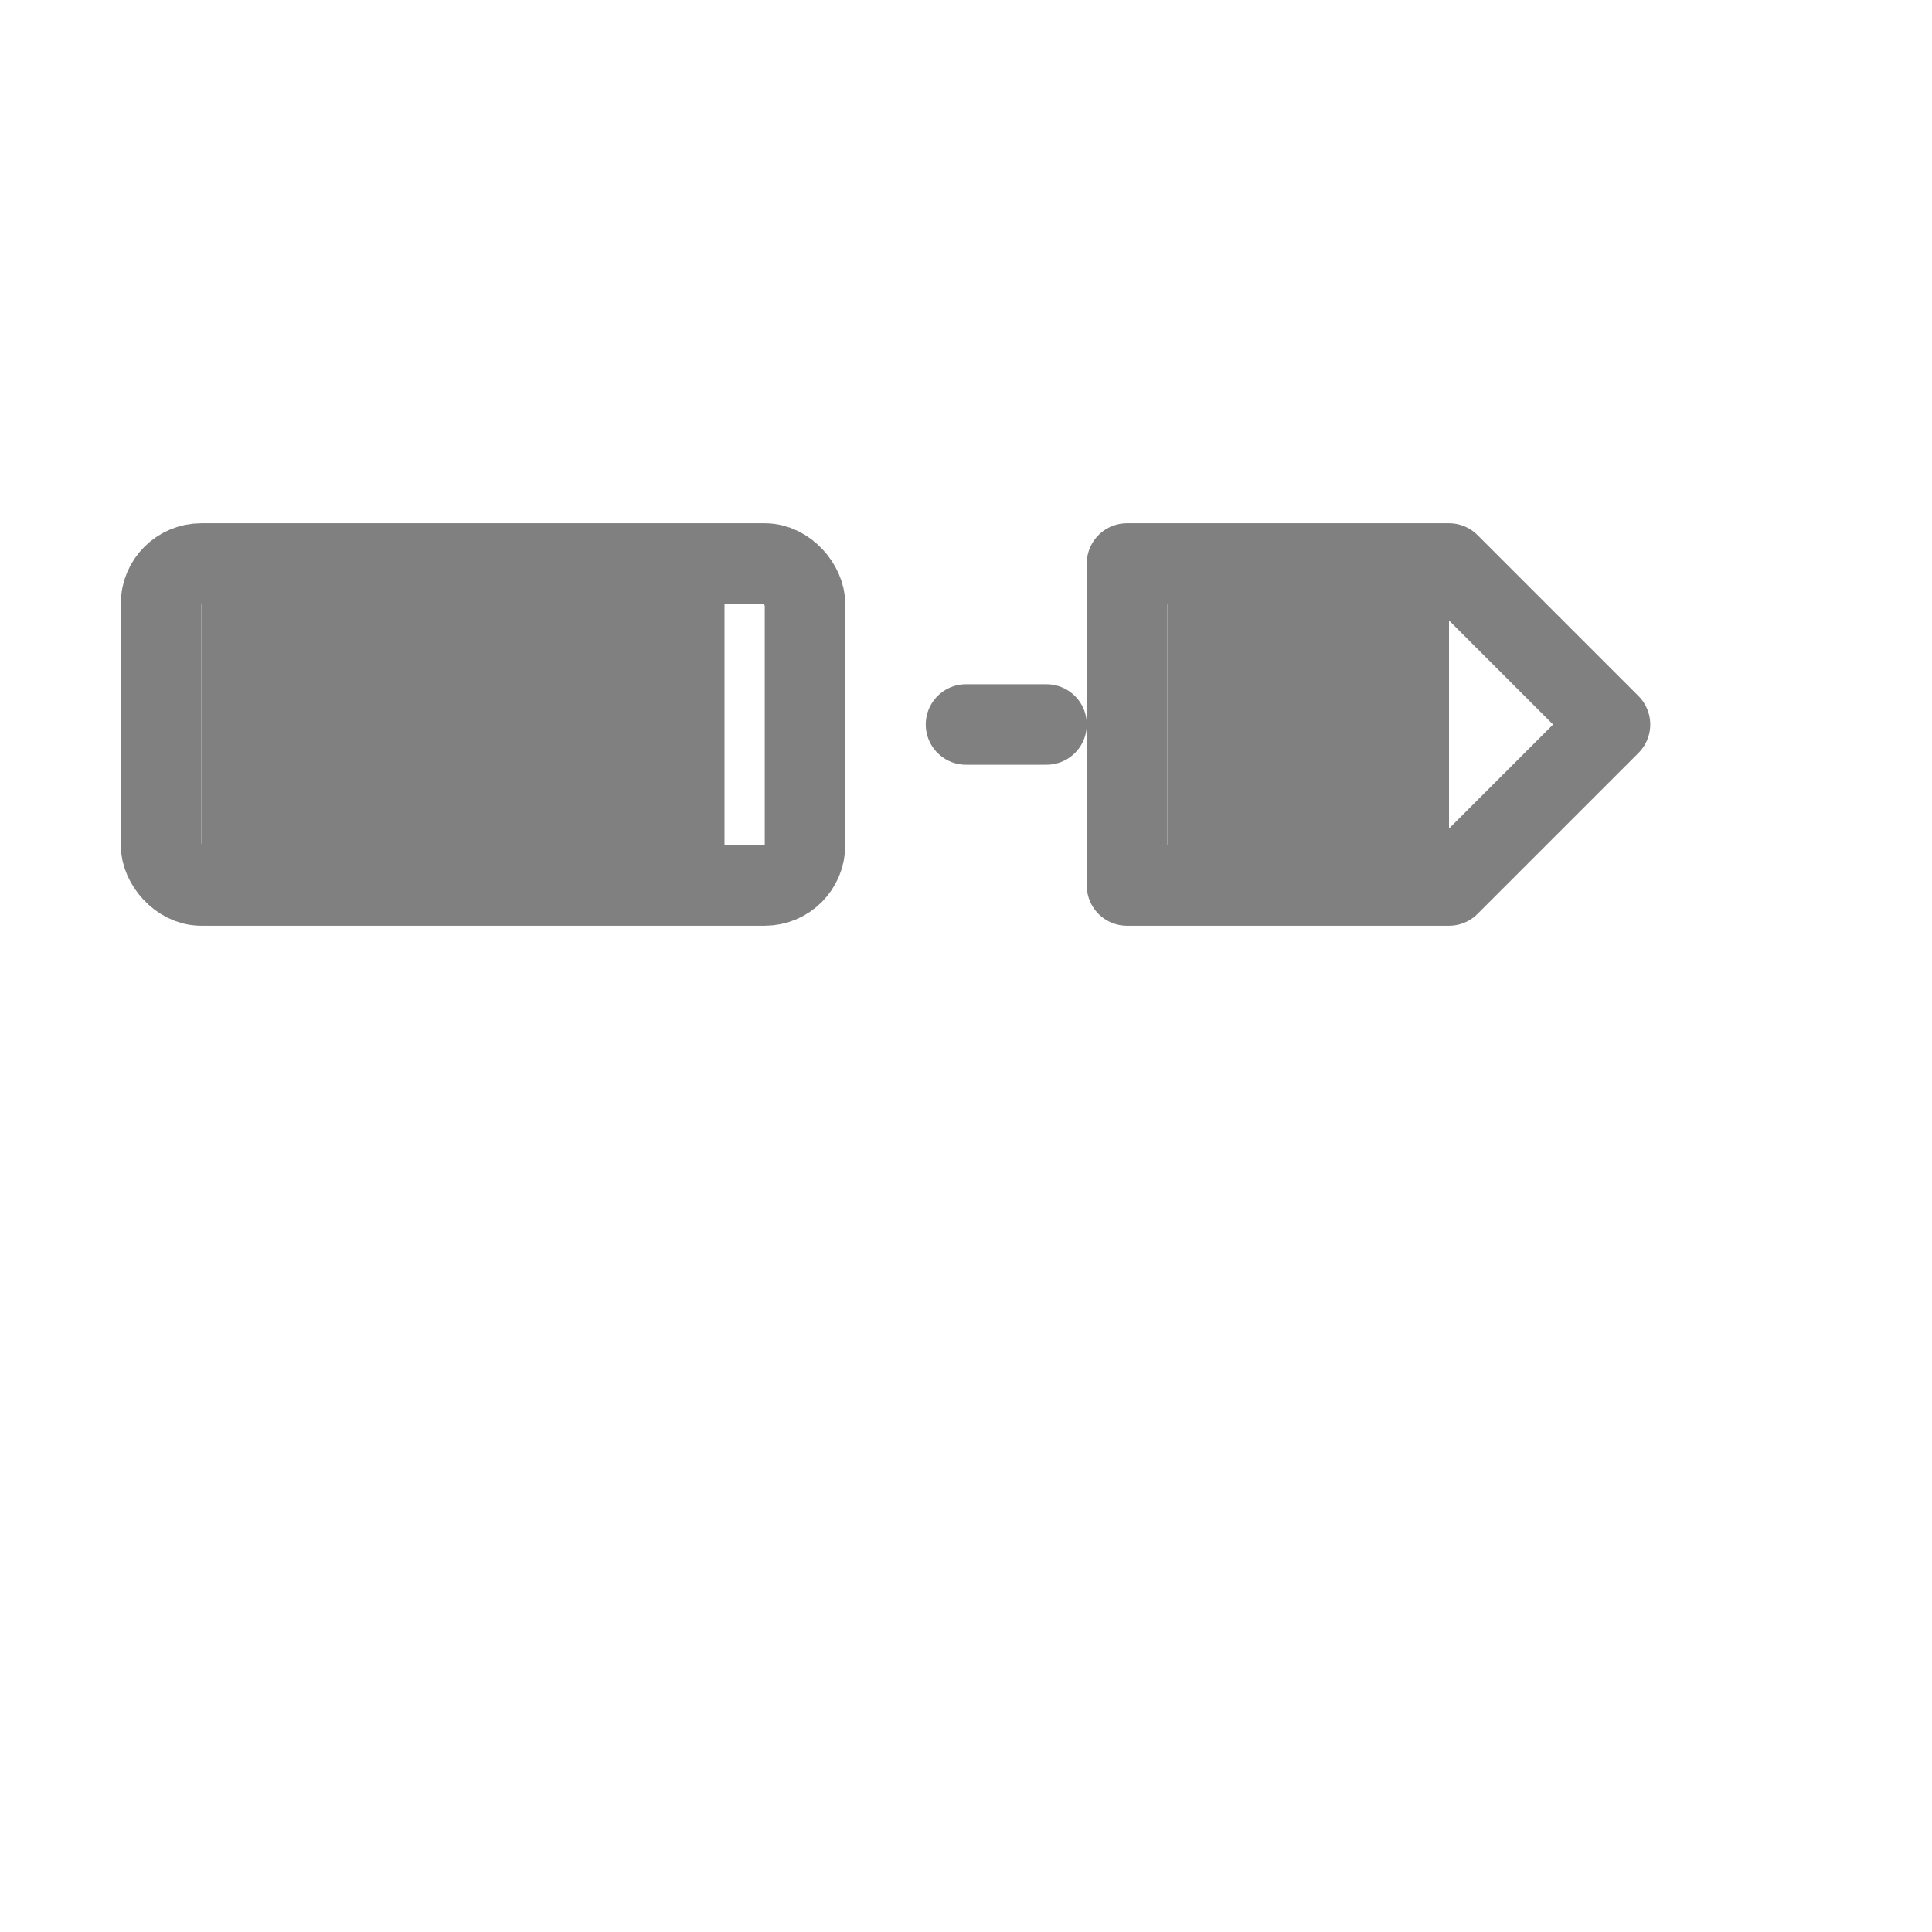 <svg viewBox="0 0 48 48" xmlns="http://www.w3.org/2000/svg">
  <rect x="4" y="14" width="16" height="8" rx="1" fill="none" stroke="gray" stroke-width="2" stroke-linecap="round" stroke-linejoin="round"/>
  <rect x="6" y="16" width="2" height="4" fill="none" stroke="gray" stroke-width="2"/>
  <rect x="9" y="16" width="2" height="4" fill="none" stroke="gray" stroke-width="2"/>
  <rect x="12" y="16" width="2" height="4" fill="none" stroke="gray" stroke-width="2"/>
  <rect x="15" y="16" width="2" height="4" fill="none" stroke="gray" stroke-width="2"/>
  
  <path d="M28 14 L36 14 L40 18 L36 22 L28 22 Z" fill="none" stroke="gray" stroke-width="2" stroke-linecap="round" stroke-linejoin="round"/>
  <rect x="30" y="16" width="2" height="4" fill="none" stroke="gray" stroke-width="2"/>
  <rect x="33" y="16" width="2" height="4" fill="none" stroke="gray" stroke-width="2"/>
  
  <line x1="24" y1="18" x2="26" y2="18" stroke="gray" stroke-width="2" stroke-linecap="round"/>
</svg>